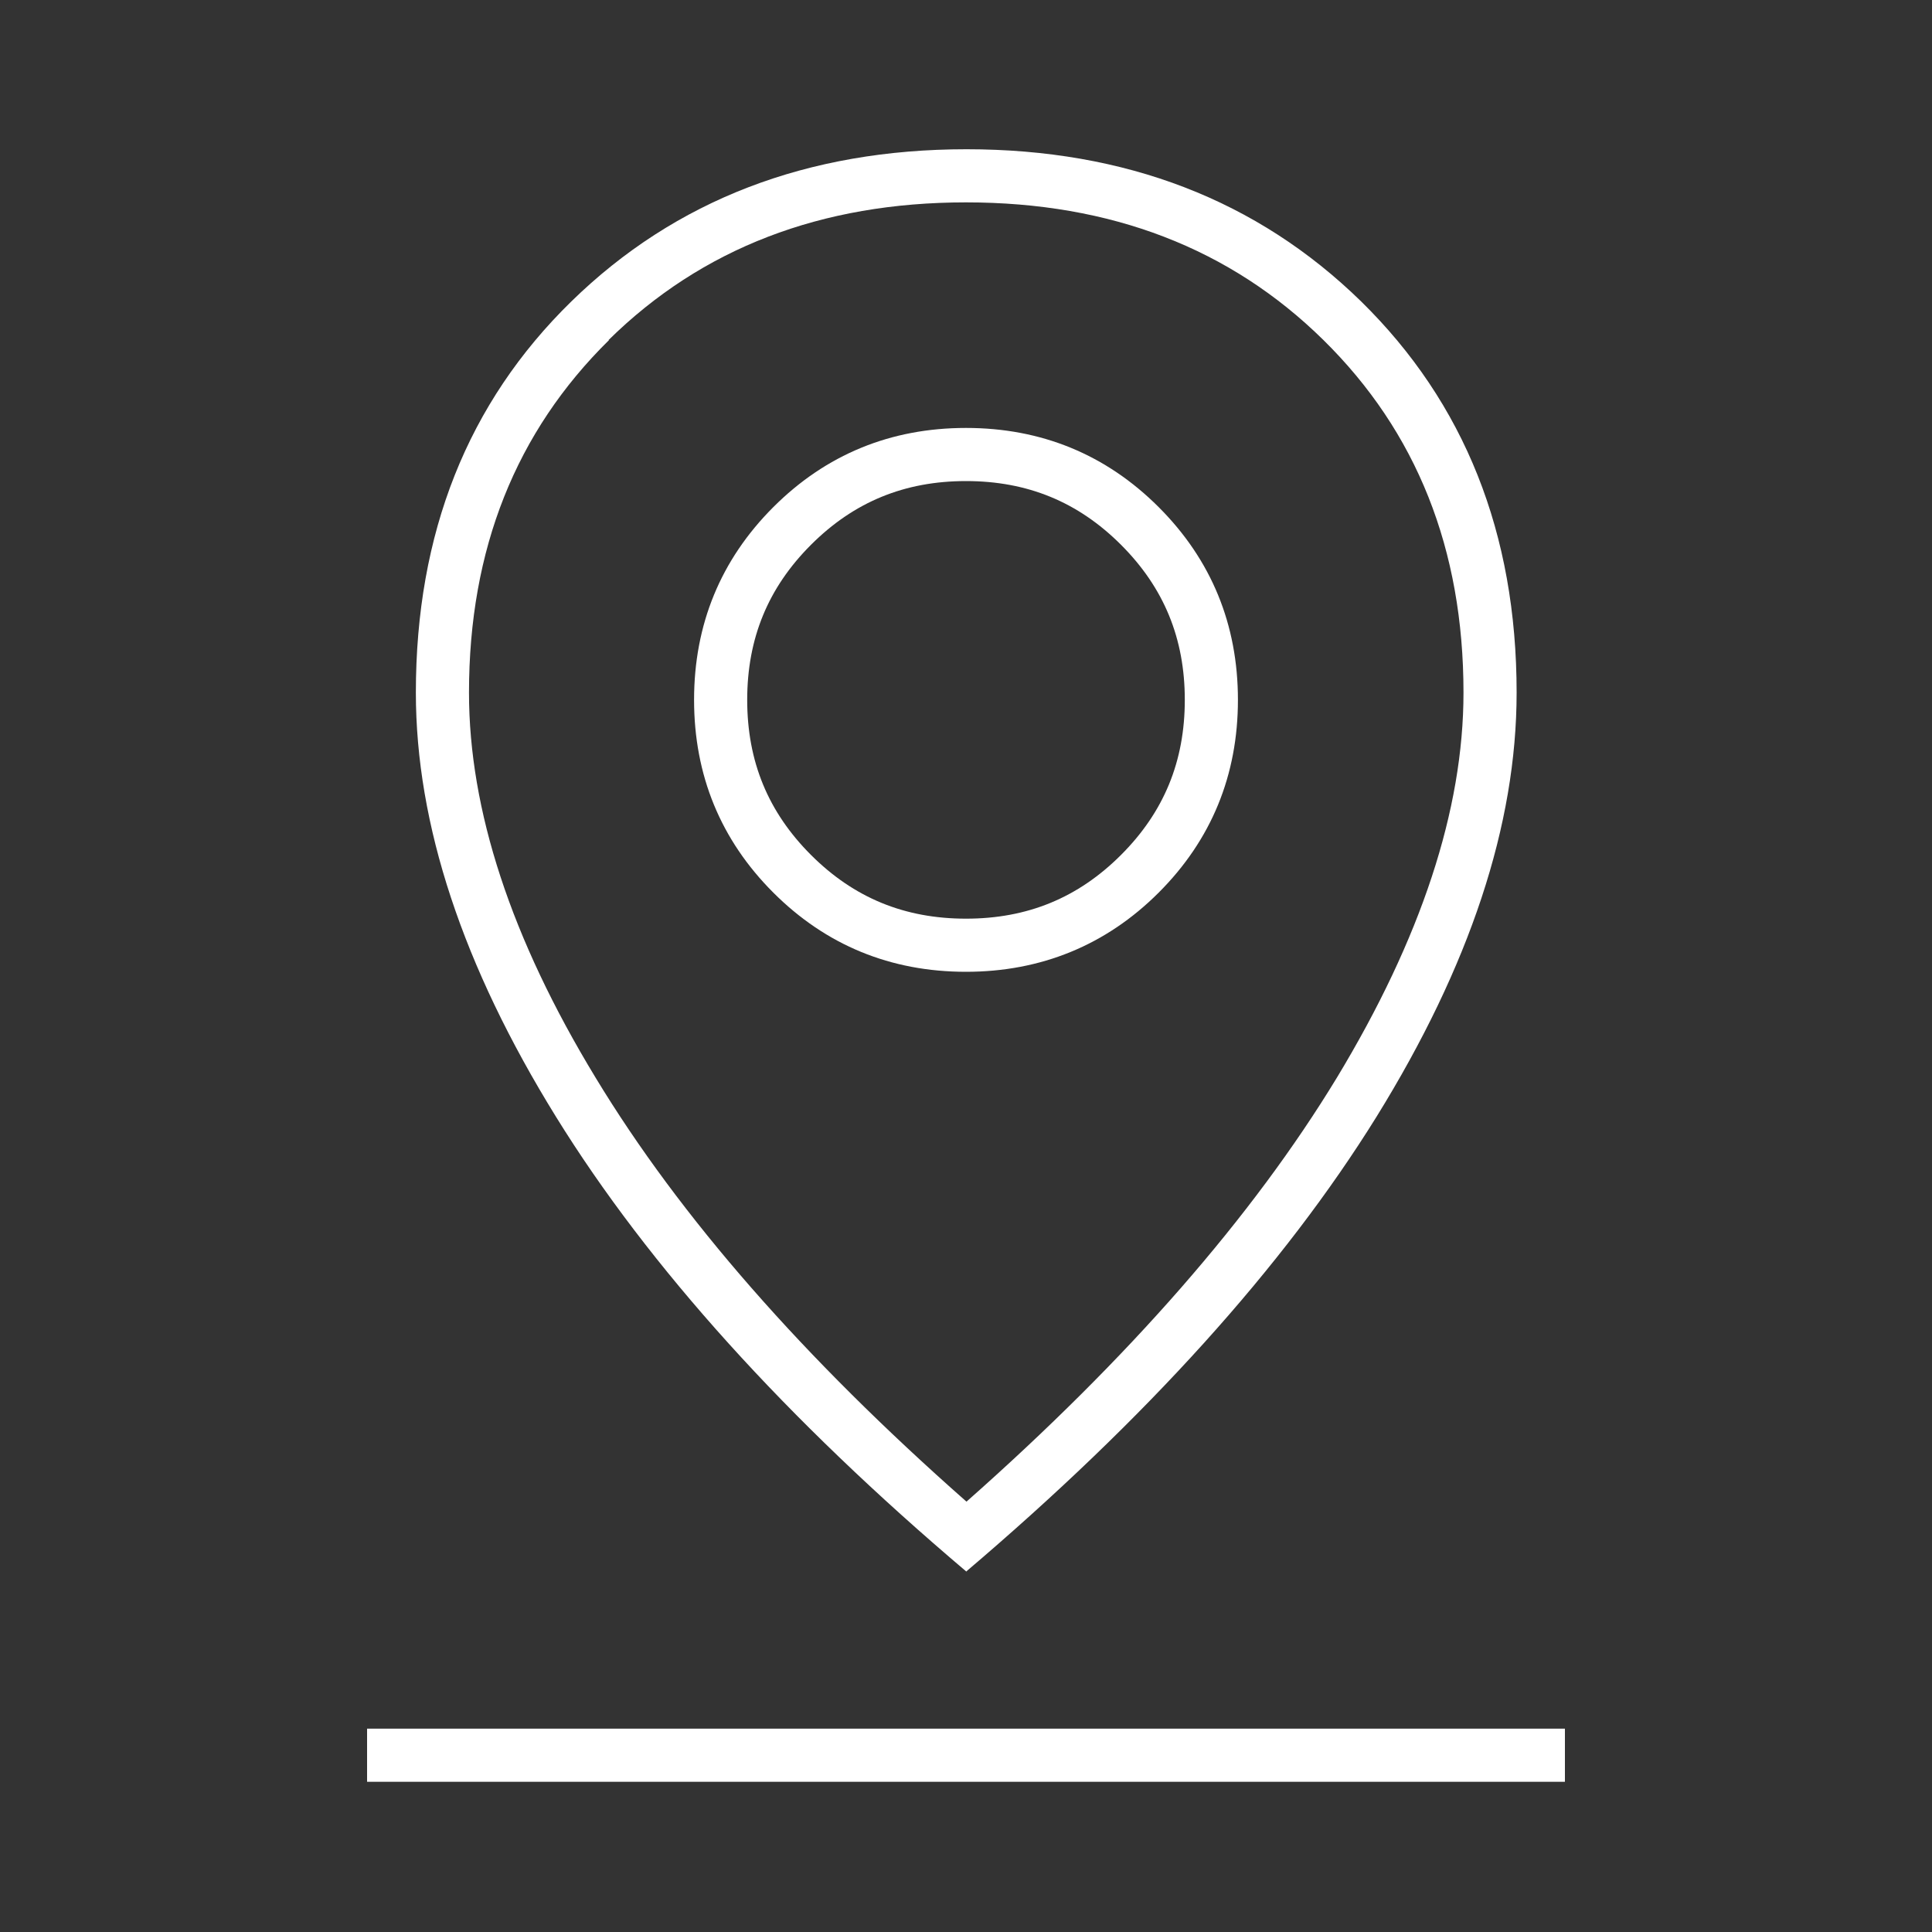 <?xml version="1.0" encoding="UTF-8"?>
<svg id="Layer_1" data-name="Layer 1" xmlns="http://www.w3.org/2000/svg" viewBox="0 0 40 40">
  <rect x="0" y="0" width="40" height="40" fill="#333333" stroke="none"/>
  <rect x="7.6" y="35.79" width="24.8" height="1.1" style="fill: #fff;"/>
  <path d="M20,32.54c3.73-3.17,6.57-6.31,8.5-9.42,1.93-3.12,2.9-6.04,2.9-8.78,0-3.3-1.08-6-3.22-8.1-2.15-2.1-4.88-3.15-8.17-3.15s-6.03,1.05-8.18,3.15c-2.15,2.1-3.22,4.8-3.22,8.1,0,2.73,.97,5.66,2.9,8.78,1.93,3.12,4.77,6.26,8.5,9.42ZM12.6,7.04c1.93-1.9,4.4-2.85,7.4-2.85s5.47,.95,7.4,2.85c1.93,1.9,2.9,4.33,2.9,7.3,0,2.43-.88,5.09-2.62,7.97-1.75,2.88-4.31,5.81-7.67,8.78-3.37-2.97-5.93-5.89-7.68-8.78-1.75-2.88-2.62-5.54-2.62-7.97,0-2.97,.97-5.4,2.9-7.3Z" style="fill: #fff;"/>
  <path d="M20,20.12c1.55,0,2.9-.55,3.99-1.64,1.09-1.09,1.64-2.43,1.64-3.99s-.55-2.9-1.64-3.99c-1.09-1.09-2.43-1.64-3.99-1.64s-2.9,.55-3.99,1.64c-1.09,1.09-1.64,2.43-1.64,3.99s.55,2.9,1.64,3.99c1.09,1.09,2.43,1.64,3.99,1.64Zm-3.21-8.84c.89-.89,1.94-1.32,3.21-1.32s2.32,.43,3.21,1.32c.89,.89,1.32,1.94,1.32,3.21s-.43,2.32-1.32,3.21c-.89,.89-1.94,1.32-3.21,1.32s-2.32-.43-3.21-1.32c-.89-.89-1.32-1.94-1.32-3.21s.43-2.32,1.32-3.21Z" style="fill: #fff;"/>
</svg>